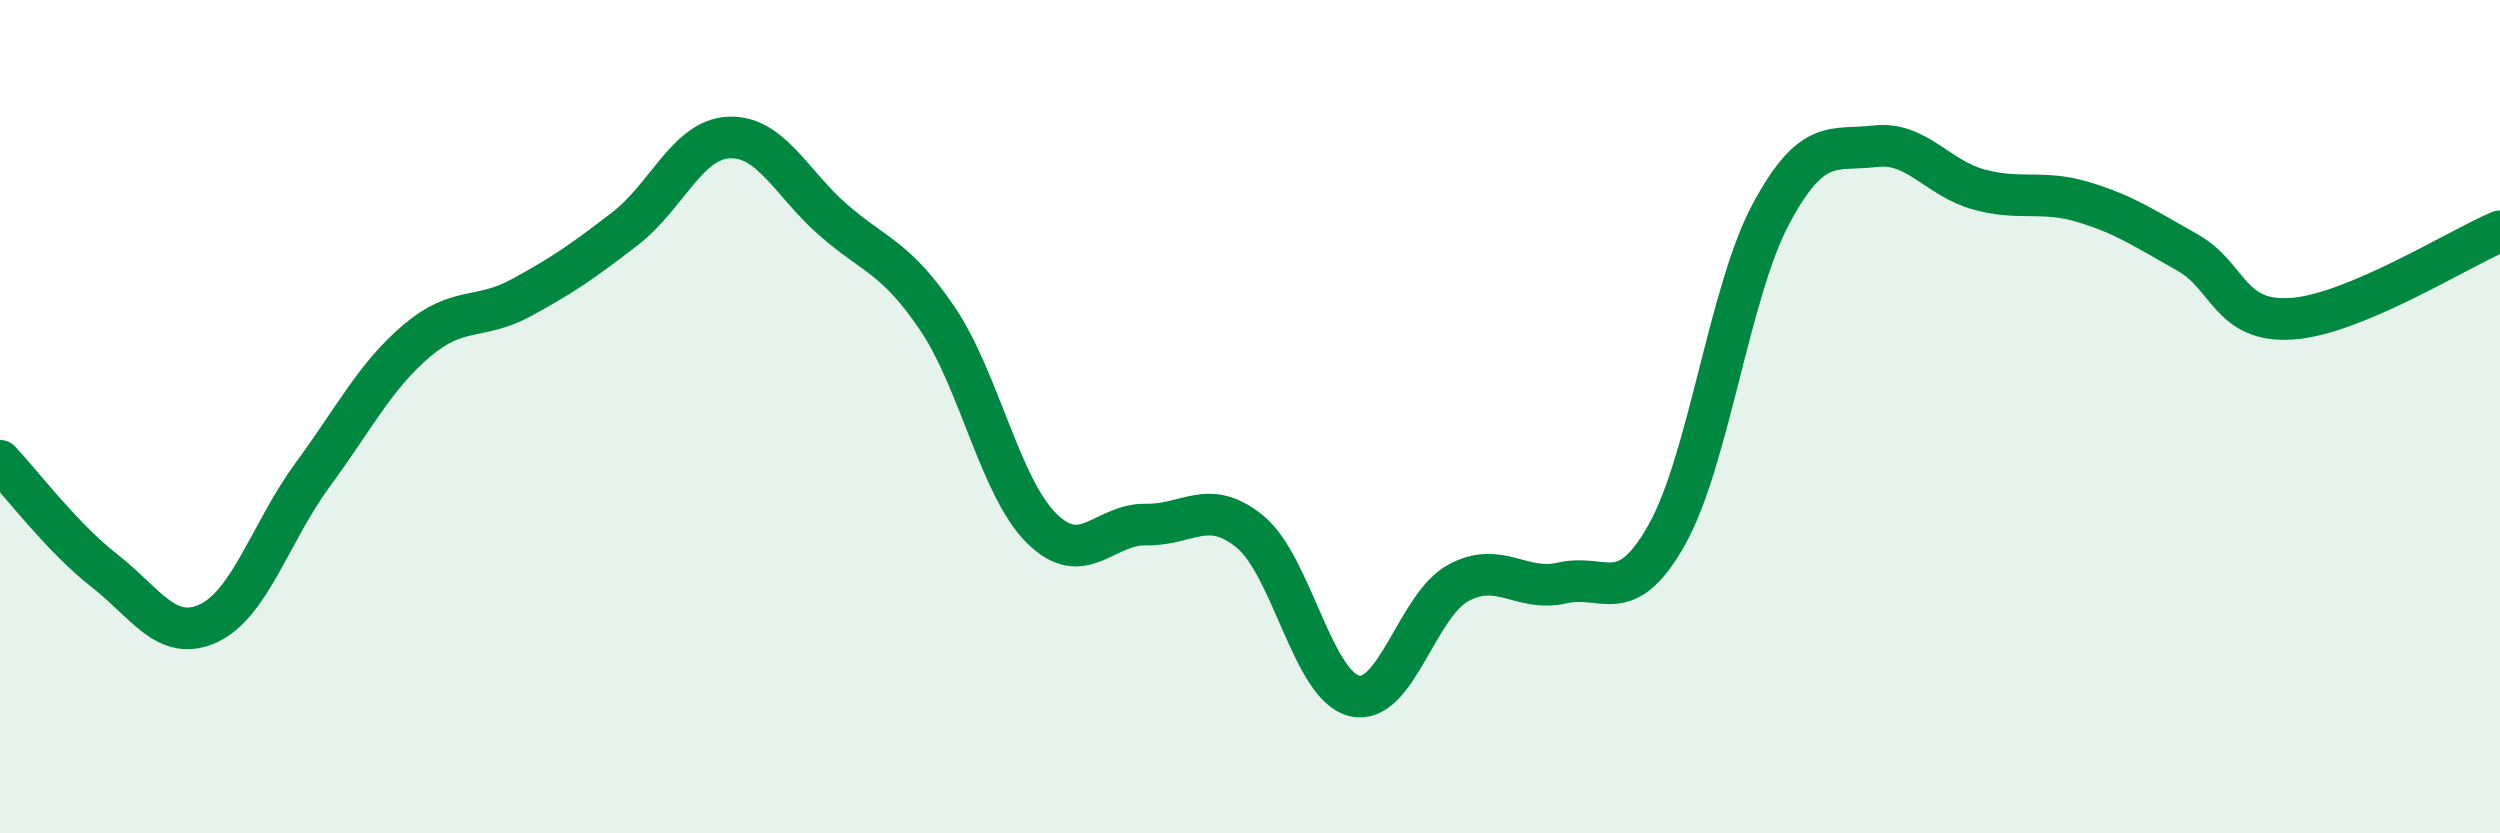 
    <svg width="60" height="20" viewBox="0 0 60 20" xmlns="http://www.w3.org/2000/svg">
      <path
        d="M 0,11.06 C 0.5,11.59 1.5,12.91 2.5,13.69 C 3.5,14.47 4,15.42 5,14.96 C 6,14.5 6.5,12.76 7.5,11.4 C 8.5,10.04 9,9.03 10,8.18 C 11,7.33 11.5,7.69 12.5,7.15 C 13.5,6.61 14,6.26 15,5.49 C 16,4.72 16.5,3.34 17.5,3.3 C 18.5,3.26 19,4.41 20,5.28 C 21,6.15 21.5,6.17 22.5,7.65 C 23.5,9.13 24,11.69 25,12.68 C 26,13.67 26.5,12.57 27.5,12.59 C 28.5,12.61 29,11.94 30,12.76 C 31,13.58 31.5,16.45 32.5,16.7 C 33.5,16.95 34,14.53 35,13.99 C 36,13.45 36.5,14.22 37.5,13.99 C 38.5,13.76 39,14.61 40,12.84 C 41,11.07 41.5,7.01 42.5,5.14 C 43.5,3.27 44,3.63 45,3.51 C 46,3.39 46.5,4.28 47.5,4.55 C 48.5,4.82 49,4.55 50,4.85 C 51,5.15 51.5,5.5 52.5,6.06 C 53.5,6.62 53.5,7.75 55,7.65 C 56.5,7.55 59,5.97 60,5.55L60 20L0 20Z"
        fill="#008740"
        opacity="0.1"
        stroke-linecap="round"
        stroke-linejoin="round"
      />
      <path
        d="M 0,11.06 C 0.5,11.59 1.5,12.91 2.5,13.69 C 3.5,14.47 4,15.42 5,14.96 C 6,14.5 6.5,12.76 7.5,11.4 C 8.5,10.04 9,9.03 10,8.18 C 11,7.33 11.5,7.69 12.5,7.15 C 13.5,6.61 14,6.26 15,5.49 C 16,4.72 16.5,3.34 17.5,3.3 C 18.5,3.26 19,4.41 20,5.28 C 21,6.15 21.5,6.17 22.5,7.65 C 23.5,9.13 24,11.69 25,12.68 C 26,13.67 26.5,12.57 27.5,12.59 C 28.5,12.61 29,11.94 30,12.76 C 31,13.58 31.5,16.45 32.5,16.7 C 33.5,16.95 34,14.53 35,13.99 C 36,13.45 36.5,14.22 37.5,13.99 C 38.5,13.76 39,14.61 40,12.84 C 41,11.07 41.5,7.01 42.5,5.14 C 43.5,3.27 44,3.63 45,3.51 C 46,3.39 46.5,4.28 47.5,4.55 C 48.5,4.82 49,4.55 50,4.85 C 51,5.15 51.5,5.5 52.5,6.06 C 53.5,6.62 53.5,7.75 55,7.65 C 56.5,7.55 59,5.97 60,5.55"
        stroke="#008740"
        stroke-width="1"
        fill="none"
        stroke-linecap="round"
        stroke-linejoin="round"
      />
    </svg>
  